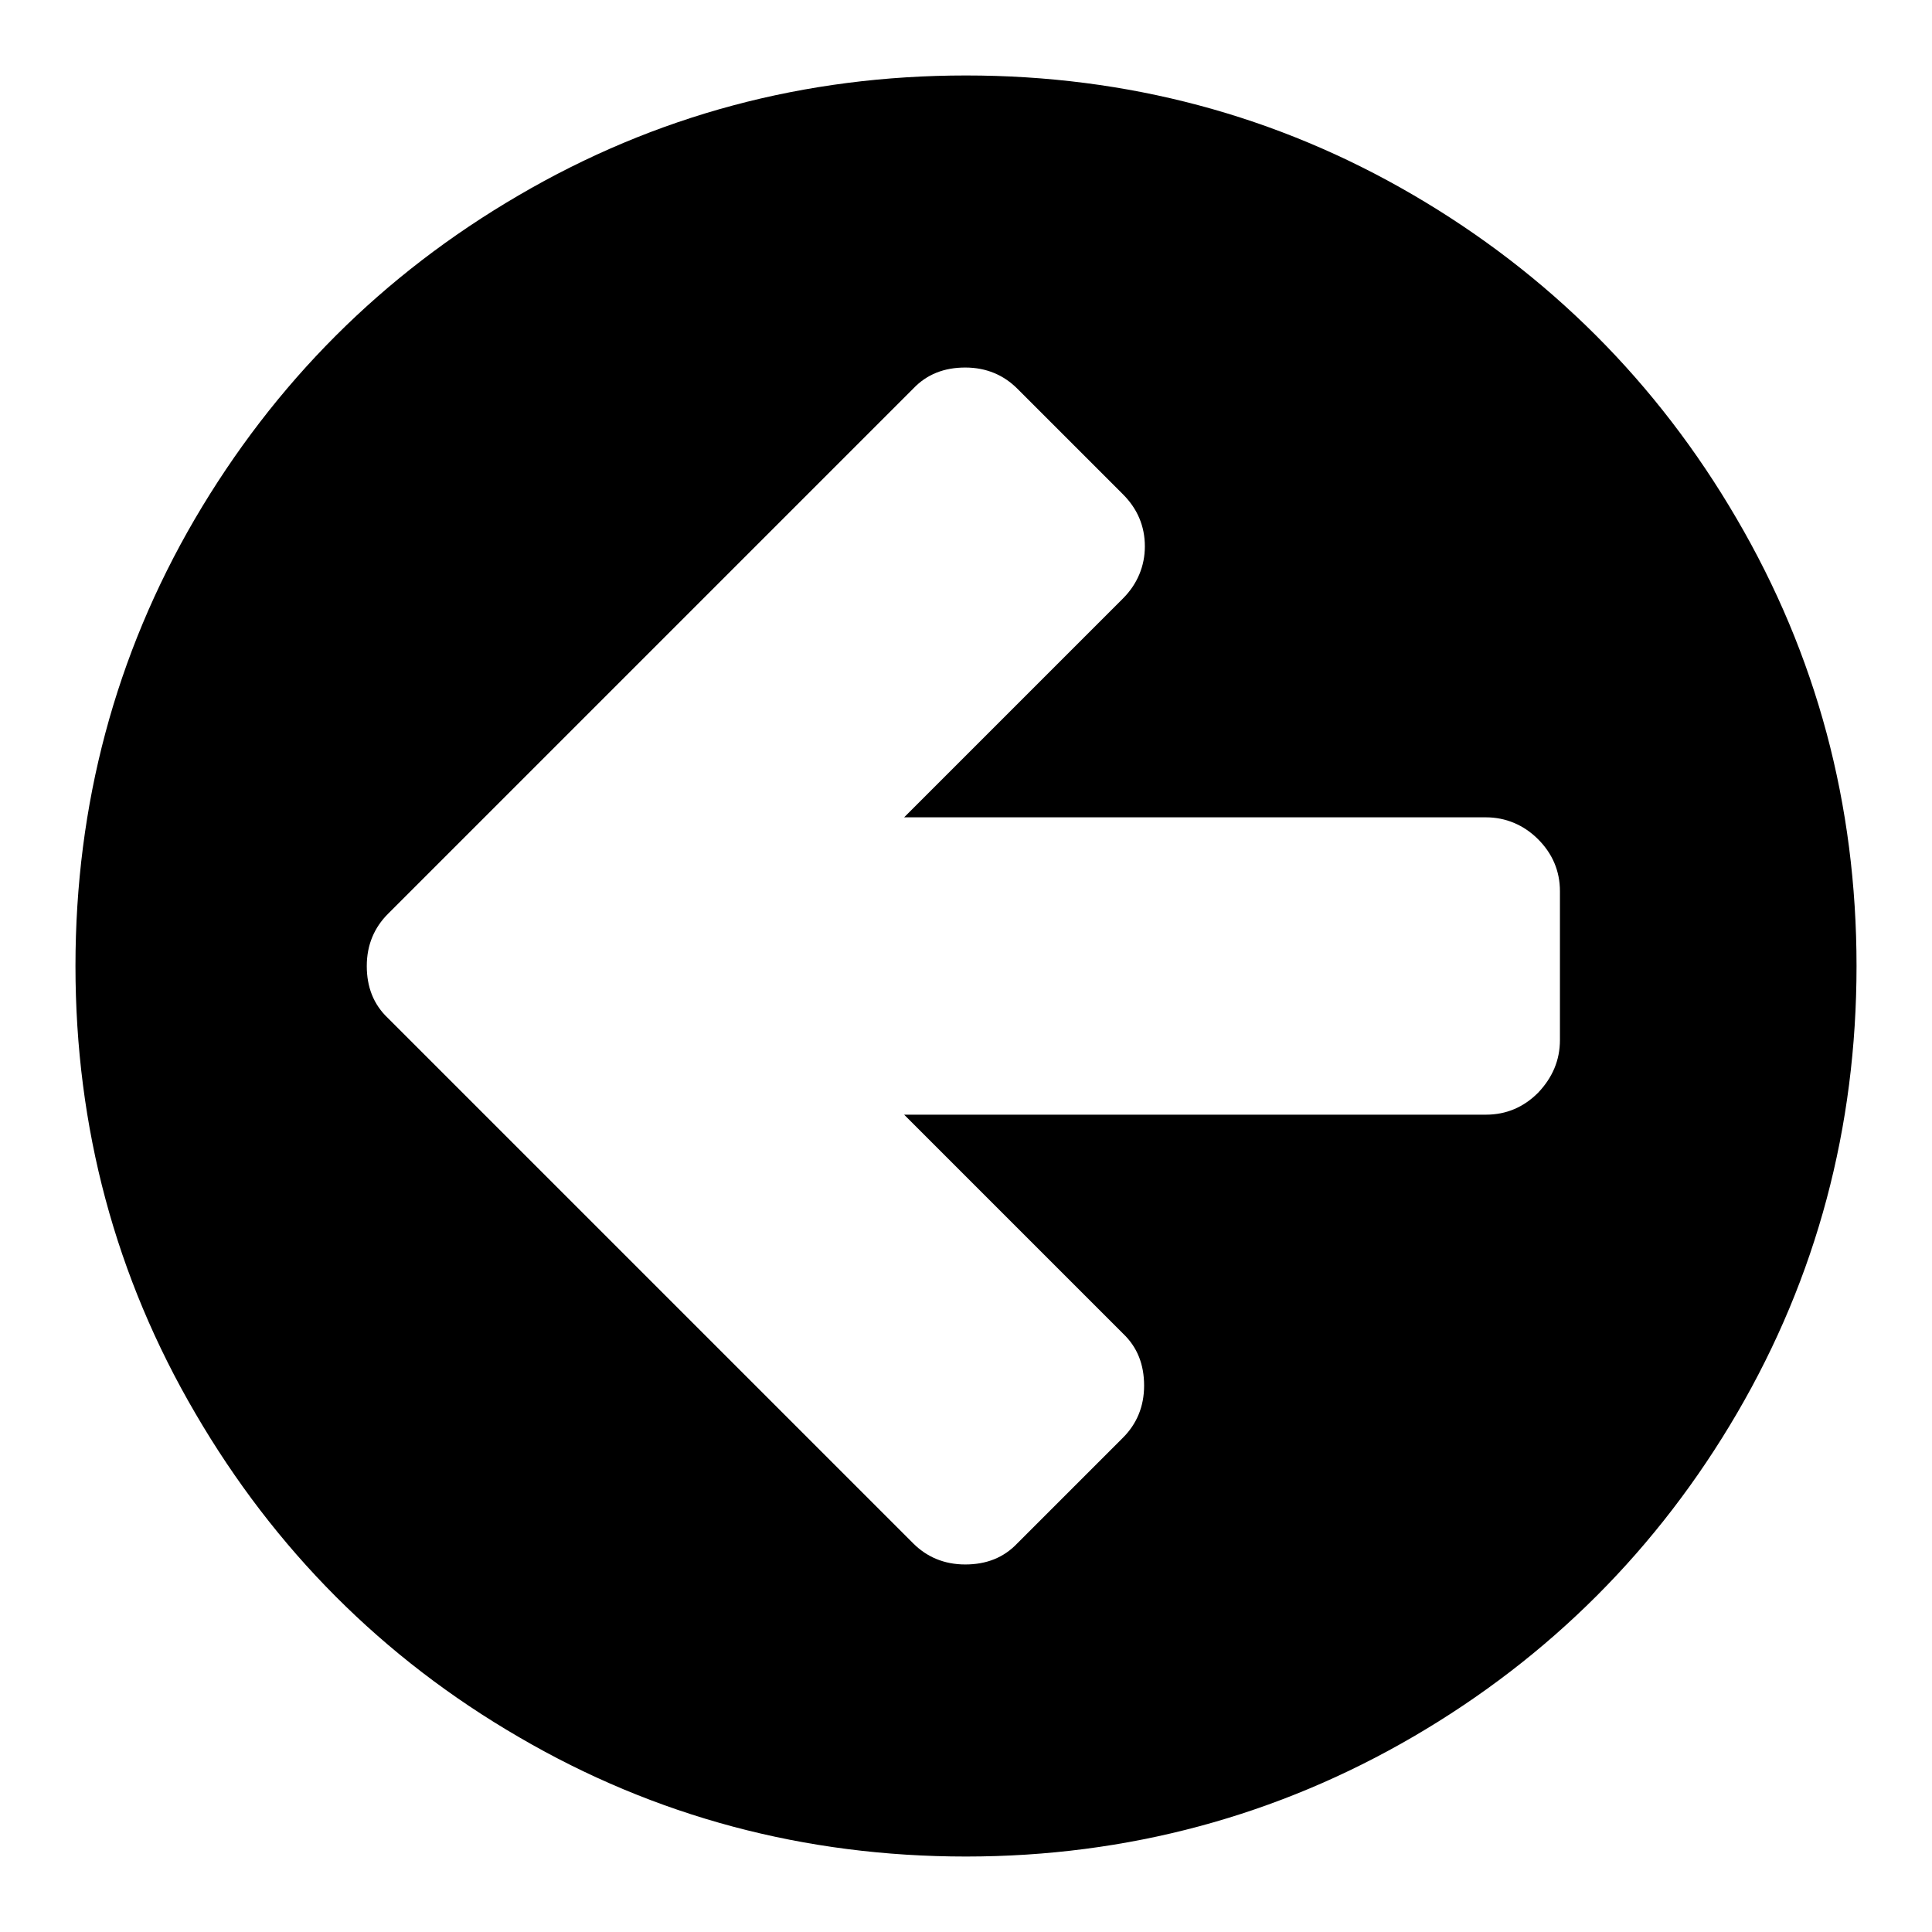 <?xml version="1.0" encoding="utf-8"?>
<!-- Svg Vector Icons : http://www.onlinewebfonts.com/icon -->
<!DOCTYPE svg PUBLIC "-//W3C//DTD SVG 1.1//EN" "http://www.w3.org/Graphics/SVG/1.1/DTD/svg11.dtd">
<svg version="1.1" xmlns="http://www.w3.org/2000/svg" xmlns:xlink="http://www.w3.org/1999/xlink" x="0px" y="0px" viewBox="0 0 256 256" enable-background="new 0 0 256 256" xml:space="preserve">
<g> <path fill="#000000" d="M206.7,137.8v-19.7c0-2.7-1-5-2.9-6.9c-1.9-1.9-4.3-2.9-6.9-2.9h-77.1l29-29c1.9-1.9,2.9-4.3,2.9-6.9 c0-2.7-1-5-2.9-6.9l-14-14c-1.8-1.8-4.1-2.8-6.9-2.8s-5.1,0.9-6.9,2.8l-55.6,55.6l-14,14c-1.8,1.8-2.8,4.1-2.8,6.9 c0,2.8,0.9,5.1,2.8,6.9l14,14l55.6,55.6c1.8,1.8,4.1,2.8,6.9,2.8s5.1-0.9,6.9-2.8l14-14c1.8-1.8,2.8-4.1,2.8-6.9 c0-2.8-0.9-5.1-2.8-6.9l-29-29h77.1c2.7,0,5-1,6.9-2.9C205.7,142.8,206.7,140.5,206.7,137.8z M246,128c0,21.4-5.3,41.2-15.8,59.2 s-24.9,32.4-42.9,42.9S149.4,246,128,246c-21.4,0-41.2-5.3-59.2-15.8c-18.1-10.5-32.4-24.9-42.9-42.9C15.3,169.2,10,149.4,10,128 c0-21.4,5.3-41.2,15.8-59.2c10.6-18.1,24.9-32.4,42.9-42.9C86.8,15.3,106.6,10,128,10c21.4,0,41.2,5.3,59.2,15.8 s32.4,24.9,42.9,42.9C240.7,86.8,246,106.6,246,128z"/></g>
</svg>